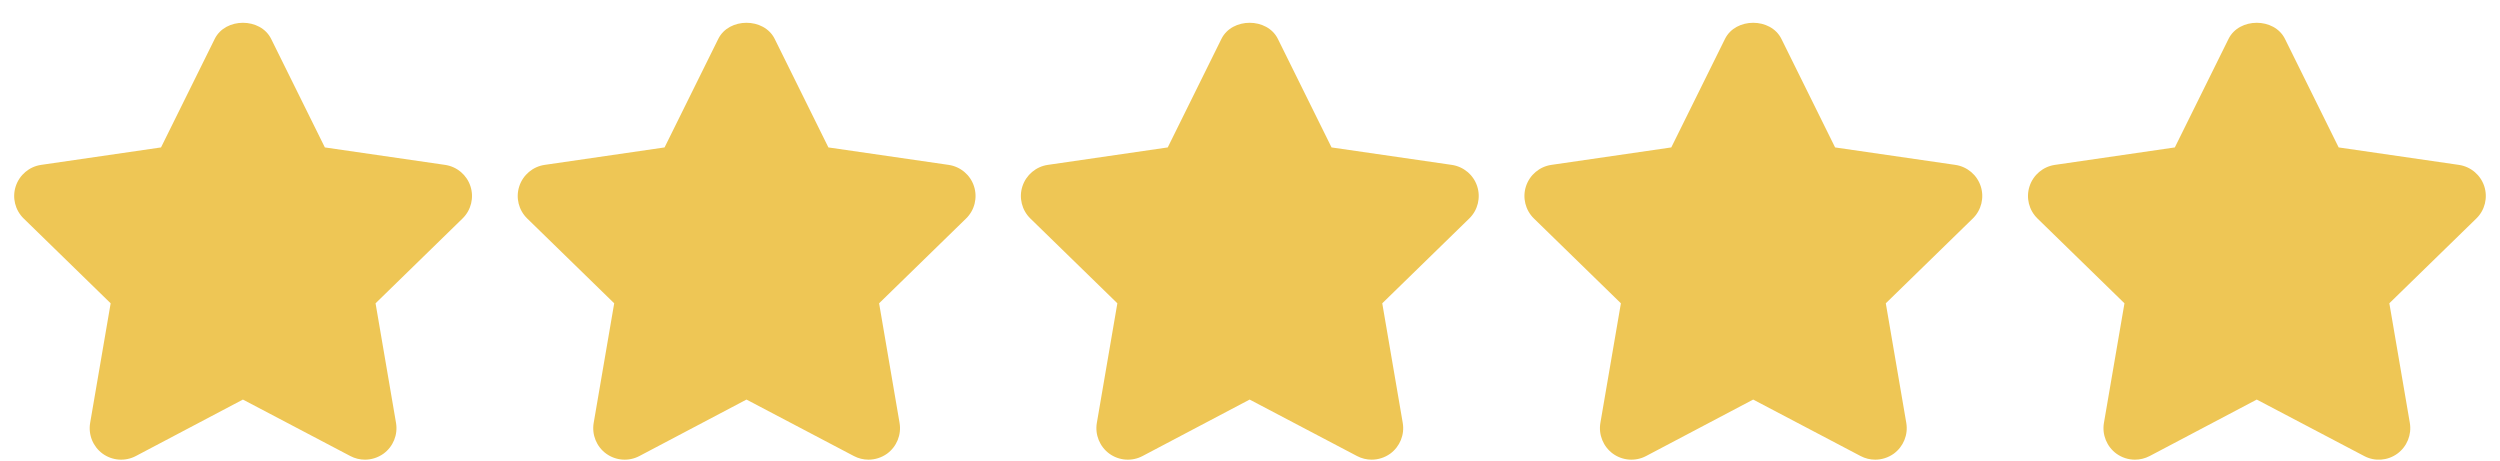<svg width="103" height="19" viewBox="0 0 103 19" fill="none" xmlns="http://www.w3.org/2000/svg">
<path d="M19.383 7.674C19.23 7.205 18.825 6.864 18.336 6.793L13.384 6.074L11.171 1.602C10.733 0.718 9.285 0.718 8.847 1.602L6.634 6.074L1.694 6.793C1.206 6.864 0.801 7.207 0.648 7.676C0.495 8.144 0.622 8.659 0.976 9.003L4.559 12.496L3.714 17.423C3.631 17.909 3.83 18.401 4.229 18.692C4.63 18.981 5.16 19.019 5.596 18.789L10.008 16.462L14.434 18.789C14.623 18.889 14.831 18.938 15.037 18.938C15.305 18.938 15.573 18.854 15.8 18.692C16.2 18.4 16.399 17.909 16.316 17.423L15.473 12.496L19.055 9.003C19.409 8.66 19.536 8.144 19.383 7.674Z" fill="#EEC655"/>
<path d="M40.129 7.674C39.977 7.205 39.571 6.864 39.082 6.793L34.13 6.074L31.917 1.602C31.479 0.718 30.031 0.718 29.593 1.602L27.38 6.074L22.44 6.793C21.953 6.864 21.547 7.207 21.394 7.676C21.241 8.144 21.368 8.659 21.722 9.003L25.305 12.496L24.46 17.423C24.377 17.909 24.576 18.403 24.976 18.692C25.375 18.981 25.906 19.019 26.342 18.789L30.755 16.462L35.18 18.789C35.37 18.889 35.577 18.938 35.783 18.938C36.051 18.938 36.32 18.854 36.547 18.692C36.946 18.4 37.145 17.909 37.062 17.423L36.219 12.496L39.802 9.003C40.155 8.66 40.282 8.144 40.129 7.674Z" fill="#EEC655"/>
<path d="M60.86 7.674C60.707 7.205 60.301 6.864 59.812 6.793L54.86 6.074L52.648 1.602C52.21 0.718 50.761 0.718 50.323 1.602L48.111 6.074L43.17 6.793C42.683 6.864 42.277 7.207 42.124 7.676C41.971 8.144 42.099 8.659 42.452 9.003L46.035 12.496L45.19 17.423C45.107 17.909 45.307 18.401 45.706 18.692C46.106 18.981 46.637 19.019 47.072 18.789L51.485 16.462L55.91 18.789C56.1 18.889 56.307 18.938 56.513 18.938C56.782 18.938 57.05 18.854 57.277 18.692C57.676 18.4 57.876 17.909 57.793 17.423L56.949 12.496L60.532 9.003C60.886 8.66 61.013 8.144 60.86 7.674Z" fill="#EEC655"/>
<path d="M81.606 7.674C81.453 7.205 81.047 6.864 80.558 6.793L75.606 6.074L73.394 1.602C72.956 0.718 71.508 0.718 71.07 1.602L68.857 6.074L63.916 6.793C63.429 6.864 63.023 7.207 62.87 7.676C62.718 8.144 62.845 8.659 63.198 9.003L66.781 12.496L65.936 17.423C65.853 17.909 66.053 18.401 66.452 18.692C66.853 18.981 67.383 19.019 67.818 18.789L72.231 16.462L76.657 18.789C76.846 18.889 77.053 18.938 77.259 18.938C77.528 18.938 77.796 18.854 78.023 18.692C78.422 18.4 78.622 17.909 78.539 17.423L77.695 12.496L81.278 9.003C81.632 8.66 81.759 8.144 81.606 7.674Z" fill="#EEC655"/>
<path d="M102.352 7.674C102.198 7.205 101.793 6.864 101.305 6.793L96.353 6.074L94.14 1.602C93.702 0.718 92.254 0.718 91.816 1.602L89.603 6.074L84.663 6.793C84.175 6.864 83.769 7.207 83.617 7.676C83.464 8.144 83.591 8.659 83.945 9.003L87.528 12.496L86.682 17.423C86.599 17.909 86.799 18.401 87.198 18.692C87.424 18.855 87.691 18.938 87.959 18.938C88.166 18.938 88.374 18.889 88.566 18.789L92.978 16.462L97.405 18.789C97.841 19.021 98.37 18.982 98.77 18.691C99.168 18.4 99.368 17.909 99.285 17.423L98.441 12.495L102.024 9.003C102.378 8.66 102.504 8.144 102.352 7.674Z" fill="#EEC655"/>
</svg>
